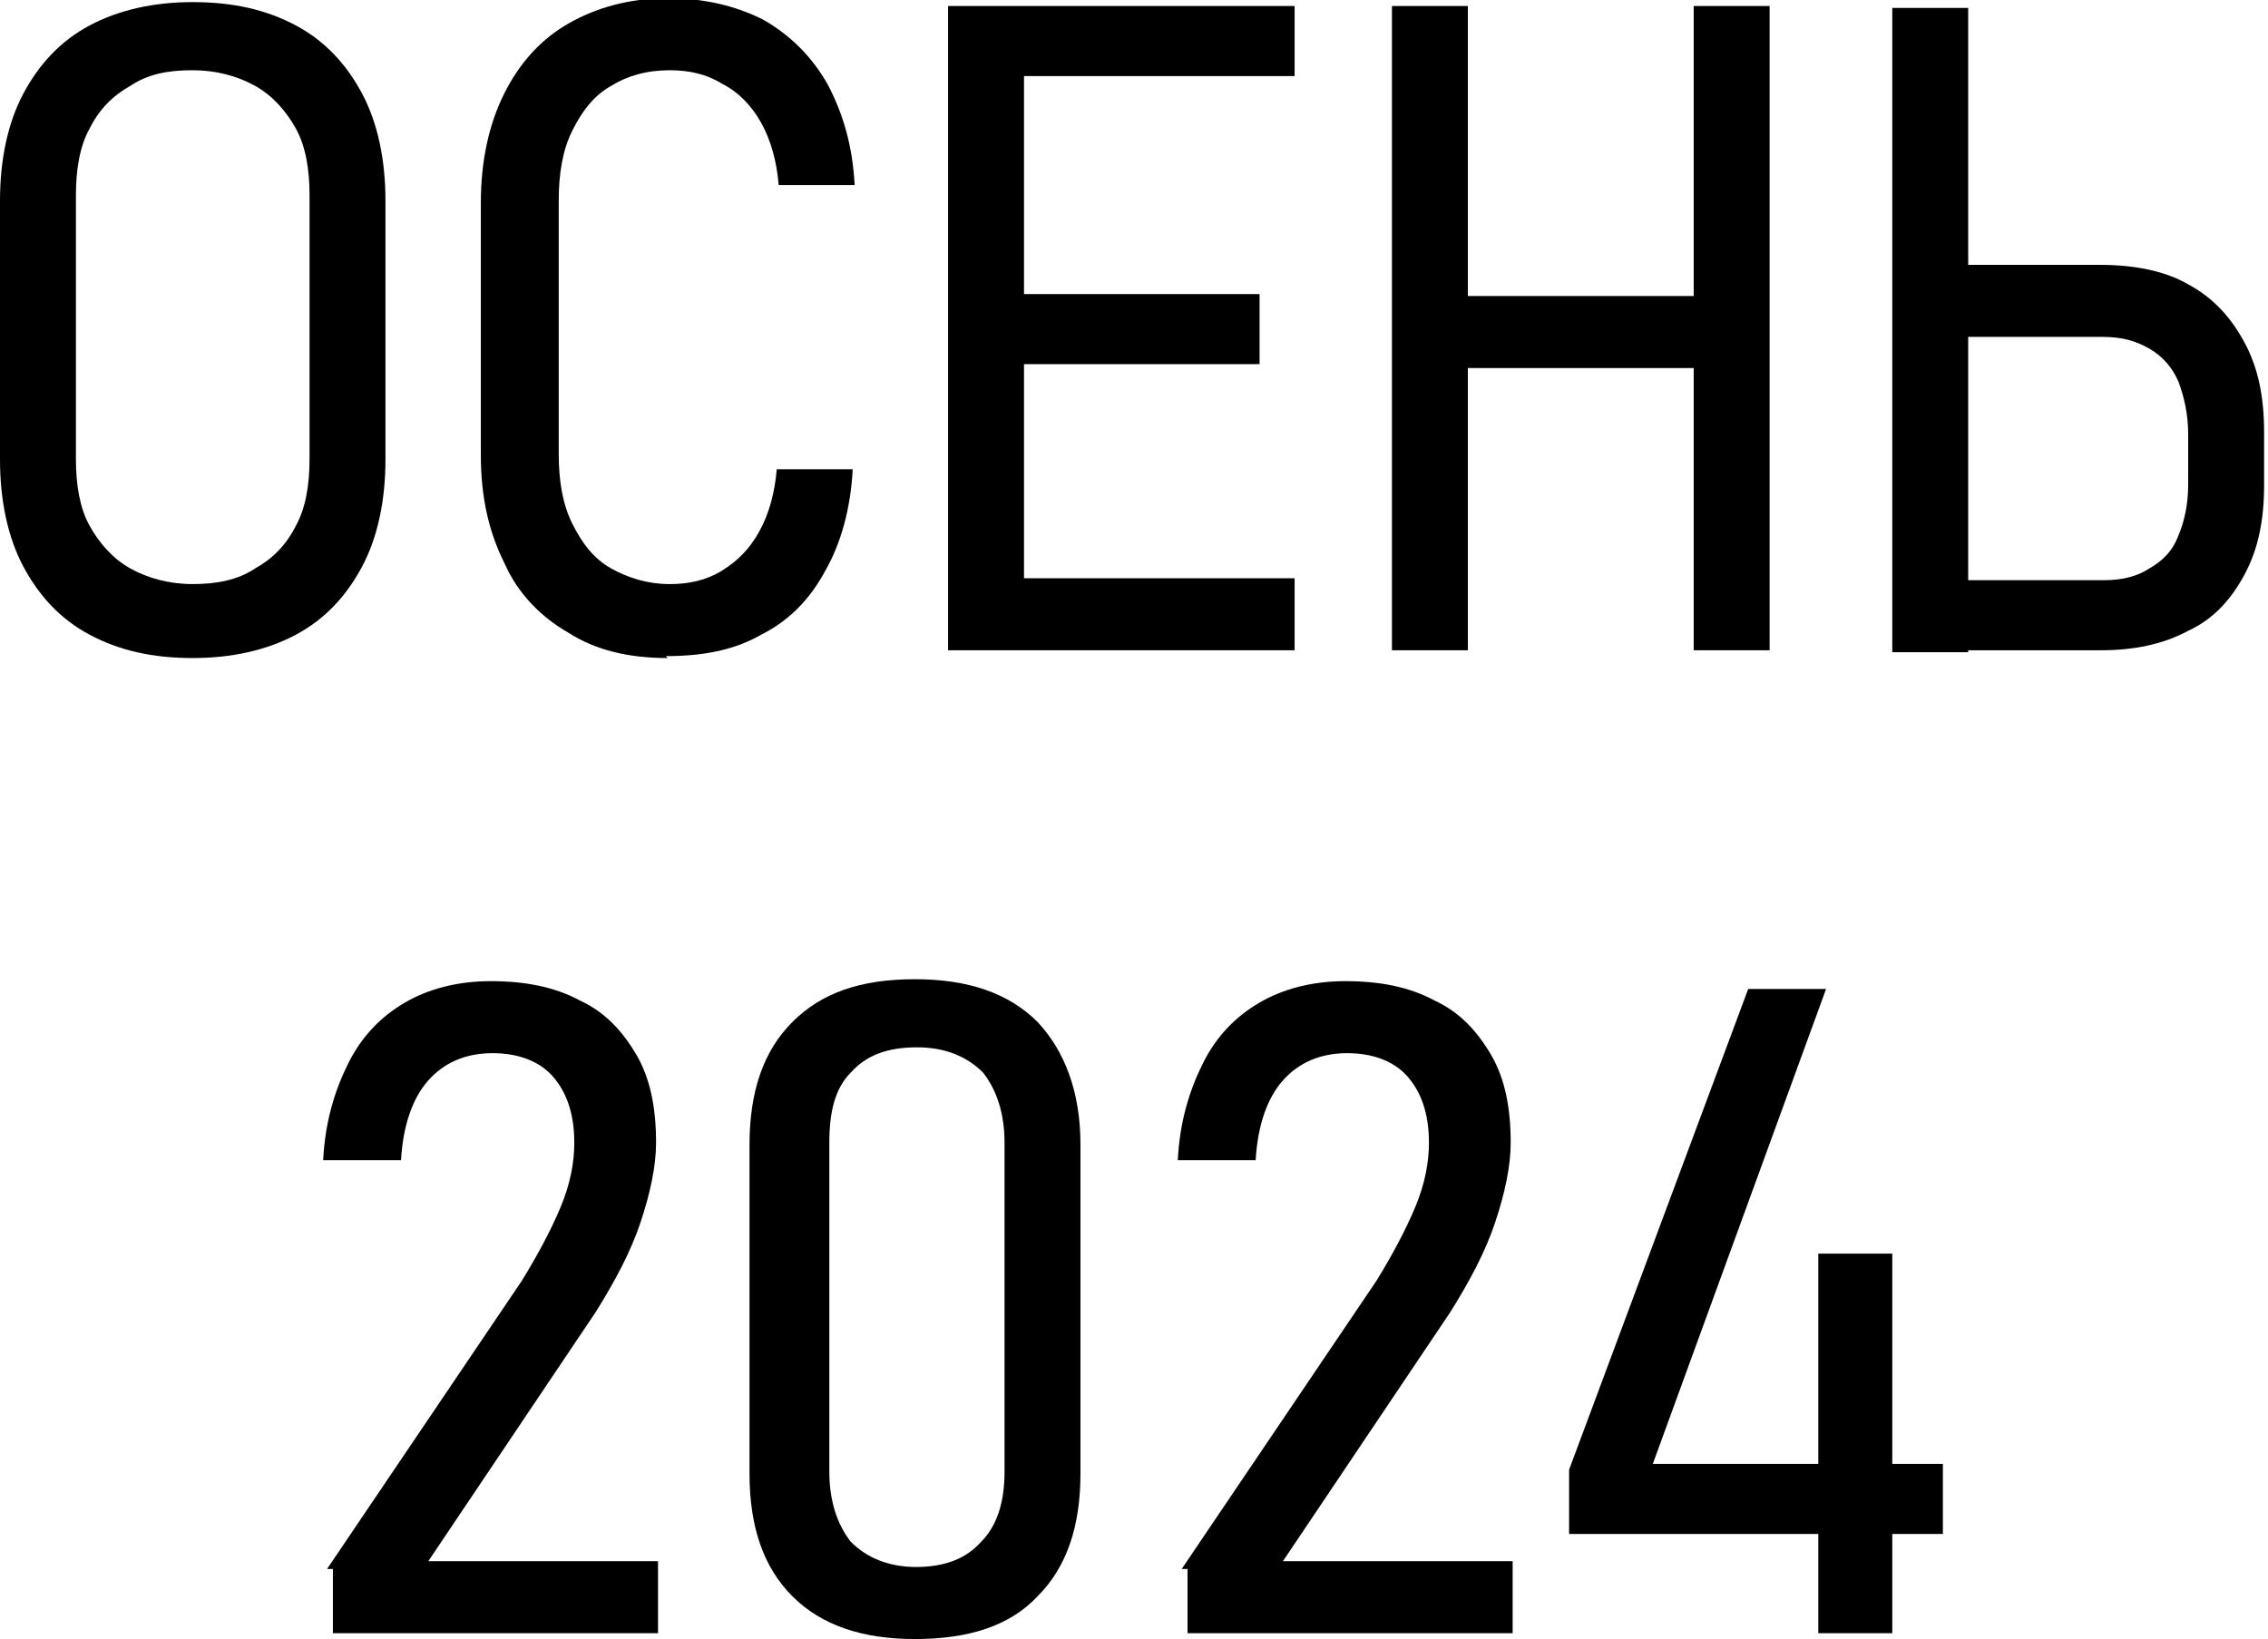 <?xml version="1.0" encoding="UTF-8"?>
<!DOCTYPE svg PUBLIC "-//W3C//DTD SVG 1.1//EN" "http://www.w3.org/Graphics/SVG/1.1/DTD/svg11.dtd">
<!-- Creator: CorelDRAW X6 -->
<svg xmlns="http://www.w3.org/2000/svg" xml:space="preserve" width="12.486mm" height="9.026mm" version="1.1" style="shape-rendering:geometricPrecision; text-rendering:geometricPrecision; image-rendering:optimizeQuality; fill-rule:evenodd; clip-rule:evenodd"
viewBox="0 0 1165 842"
 xmlns:xlink="http://www.w3.org/1999/xlink">
 <defs>
  <style type="text/css">
   <![CDATA[
    .fil0 {fill:black;fill-rule:nonzero}
   ]]>
  </style>
 </defs>
 <g id="Слой_x0020_1">
  <path class="fil0" d="M99 338c-21,0 -38,-4 -53,-12 -15,-8 -26,-20 -34,-35 -8,-15 -12,-34 -12,-55l0 -133c0,-21 4,-40 12,-55 8,-15 19,-27 34,-35 15,-8 33,-12 53,-12 21,0 38,4 53,12 15,8 26,20 34,35 8,15 12,34 12,55l0 133c0,21 -4,40 -12,55 -8,15 -19,27 -34,35 -15,8 -33,12 -53,12zm0 -38c12,0 23,-2 32,-8 9,-5 16,-12 21,-22 5,-9 7,-21 7,-34l0 -136c0,-13 -2,-25 -7,-34 -5,-9 -12,-17 -21,-22 -9,-5 -20,-8 -32,-8 -13,0 -23,2 -32,8 -9,5 -16,12 -21,22 -5,9 -7,21 -7,34l0 136c0,13 2,25 7,34 5,9 12,17 21,22 9,5 20,8 32,8z"/>
  <path id="1" class="fil0" d="M343 338c-20,0 -37,-4 -51,-13 -14,-8 -26,-20 -33,-36 -8,-16 -12,-34 -12,-55l0 -130c0,-21 4,-40 12,-56 8,-16 19,-28 33,-36 14,-8 31,-13 51,-13 19,0 35,4 49,11 14,8 25,19 33,33 8,15 13,32 14,52l0 0 -39 0 0 0c-1,-12 -4,-23 -9,-32 -5,-9 -12,-16 -20,-20 -8,-5 -17,-7 -27,-7 -12,0 -22,3 -30,8 -9,5 -15,13 -20,23 -5,10 -7,22 -7,36l0 130c0,14 2,26 7,36 5,10 11,18 20,23 9,5 19,8 30,8 10,0 19,-2 27,-7 8,-5 14,-11 19,-20 5,-9 8,-20 9,-32l0 0 39 0 0 0c-1,20 -6,38 -14,52 -8,15 -19,26 -33,33 -14,8 -30,11 -49,11z"/>
  <path id="2" class="fil0" d="M487 3l39 0 0 331 -39 0 0 -331zm23 294l155 0 0 37 -155 0 0 -37zm0 -146l137 0 0 36 -137 0 0 -36zm0 -148l155 0 0 36 -155 0 0 -36z"/>
  <path id="3" class="fil0" d="M870 3l39 0 0 331 -39 0 0 -331zm-155 0l39 0 0 331 -39 0 0 -331zm27 149l146 0 0 37 -146 0 0 -37z"/>
  <path id="4" class="fil0" d="M996 298l85 0c9,0 17,-2 23,-6 7,-4 12,-9 15,-17 3,-7 5,-16 5,-26l0 -26c0,-10 -2,-19 -5,-27 -3,-7 -8,-13 -15,-17 -7,-4 -14,-6 -24,-6l-85 0 0 -37 84 0c17,0 33,3 45,10 13,7 22,17 29,30 7,13 10,28 10,46l0 27c0,18 -3,33 -10,46 -7,13 -16,23 -29,29 -13,7 -28,10 -45,10l-84 0 0 -37zm-24 -294l39 0 0 331 -39 0 0 -331z"/>
  <path id="5" class="fil0" d="M168 806l100 -148c8,-13 15,-26 20,-38 5,-12 7,-23 7,-33l0 0c0,-15 -4,-26 -11,-34 -7,-8 -18,-12 -31,-12 -14,0 -25,5 -33,14 -8,9 -13,23 -14,41l0 0 -40 0 0 0c1,-20 6,-36 13,-50 7,-14 17,-24 29,-31 12,-7 27,-11 44,-11 18,0 33,3 46,10 13,6 22,16 29,28 7,12 10,27 10,45l0 0c0,12 -3,26 -8,41 -5,15 -13,30 -23,46l-86 128 118 0 0 37 -167 0 0 -33z"/>
  <path id="6" class="fil0" d="M470 842c-27,0 -48,-7 -63,-22 -15,-15 -22,-36 -22,-63l0 -169c0,-27 7,-48 22,-63 15,-15 35,-22 63,-22 27,0 48,7 63,22 14,15 22,36 22,63l0 169c0,27 -7,48 -22,63 -14,15 -35,22 -63,22zm0 -37c15,0 26,-4 34,-13 8,-8 12,-20 12,-36l0 -169c0,-15 -4,-27 -11,-36 -8,-8 -19,-13 -34,-13 -15,0 -26,4 -34,13 -8,8 -11,20 -11,36l0 169c0,15 4,27 11,36 8,8 19,13 34,13z"/>
  <path id="7" class="fil0" d="M607 806l100 -148c8,-13 15,-26 20,-38 5,-12 7,-23 7,-33l0 0c0,-15 -4,-26 -11,-34 -7,-8 -18,-12 -31,-12 -14,0 -25,5 -33,14 -8,9 -13,23 -14,41l0 0 -40 0 0 0c1,-20 6,-36 13,-50 7,-14 17,-24 29,-31 12,-7 27,-11 44,-11 18,0 33,3 46,10 13,6 22,16 29,28 7,12 10,27 10,45l0 0c0,12 -3,26 -8,41 -5,15 -13,30 -23,46l-86 128 118 0 0 37 -167 0 0 -33z"/>
  <path id="8" class="fil0" d="M806 755l92 -247 40 0 -89 244 149 0 0 36 -192 0 0 -33zm128 -111l38 0 0 195 -38 0 0 -195z"/>
 </g>
</svg>
